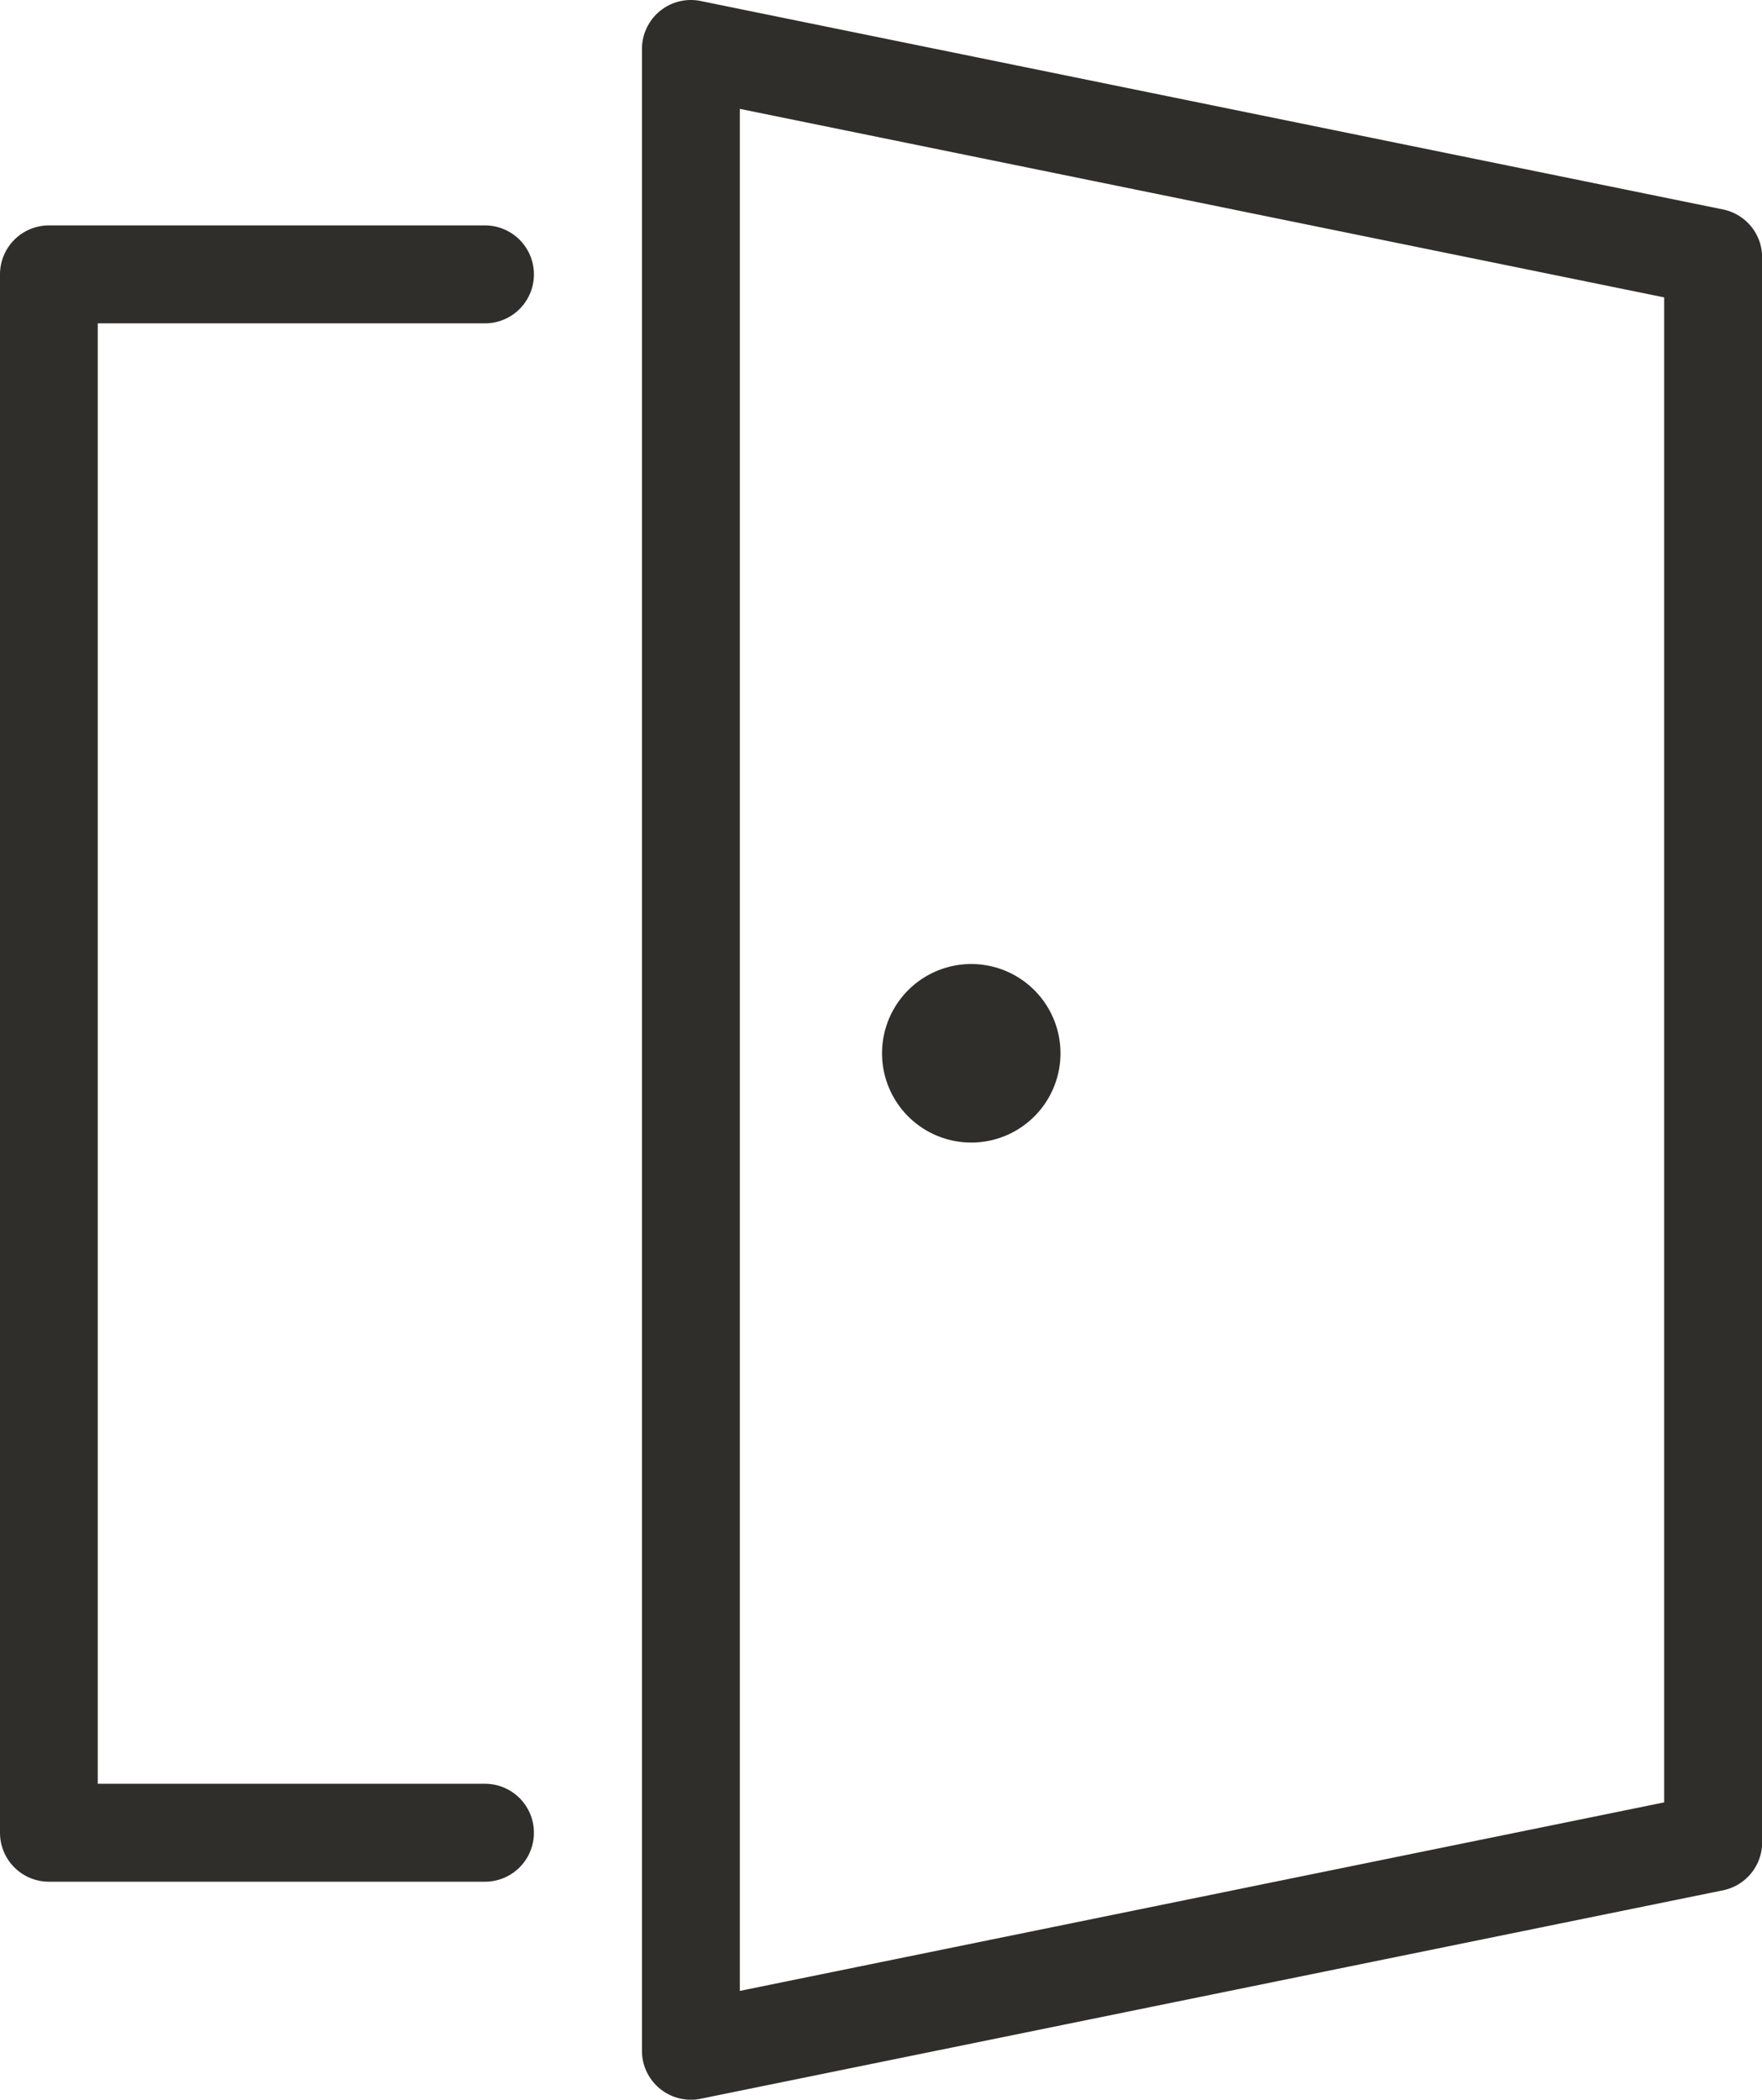 <svg id="グループ_14734" data-name="グループ 14734" xmlns="http://www.w3.org/2000/svg" width="22.751" height="27.098" viewBox="0 0 22.751 27.098">
  <path id="パス_16909" data-name="パス 16909" d="M10.827-.3a.632.632,0,0,1,.126.013l13.2,2.69a.632.632,0,0,1,.506.619V23.476a.632.632,0,0,1-.506.619l-13.2,2.69a.632.632,0,0,1-.758-.619V.332A.632.632,0,0,1,10.827-.3ZM23.394,3.538,11.459,1.105V25.393L23.394,22.96Z" transform="translate(-1.906 0.3)" fill="#2f2e2b"/>
  <path id="パス_16910" data-name="パス 16910" d="M5.962,24.758H.331A.632.632,0,0,1-.3,24.126V4.015a.632.632,0,0,1,.632-.632h5.63a.632.632,0,1,1,0,1.264h-5V23.494h5a.632.632,0,1,1,0,1.264Z" transform="translate(0.3 -0.474)" fill="#2f2e2b"/>
  <path id="パス_16911" data-name="パス 16911" d="M16.425,16.606a1.152,1.152,0,1,1-1.152-1.152,1.152,1.152,0,0,1,1.152,1.152" transform="translate(-2.732 -3.013)" fill="#2f2e2b"/>
</svg>
